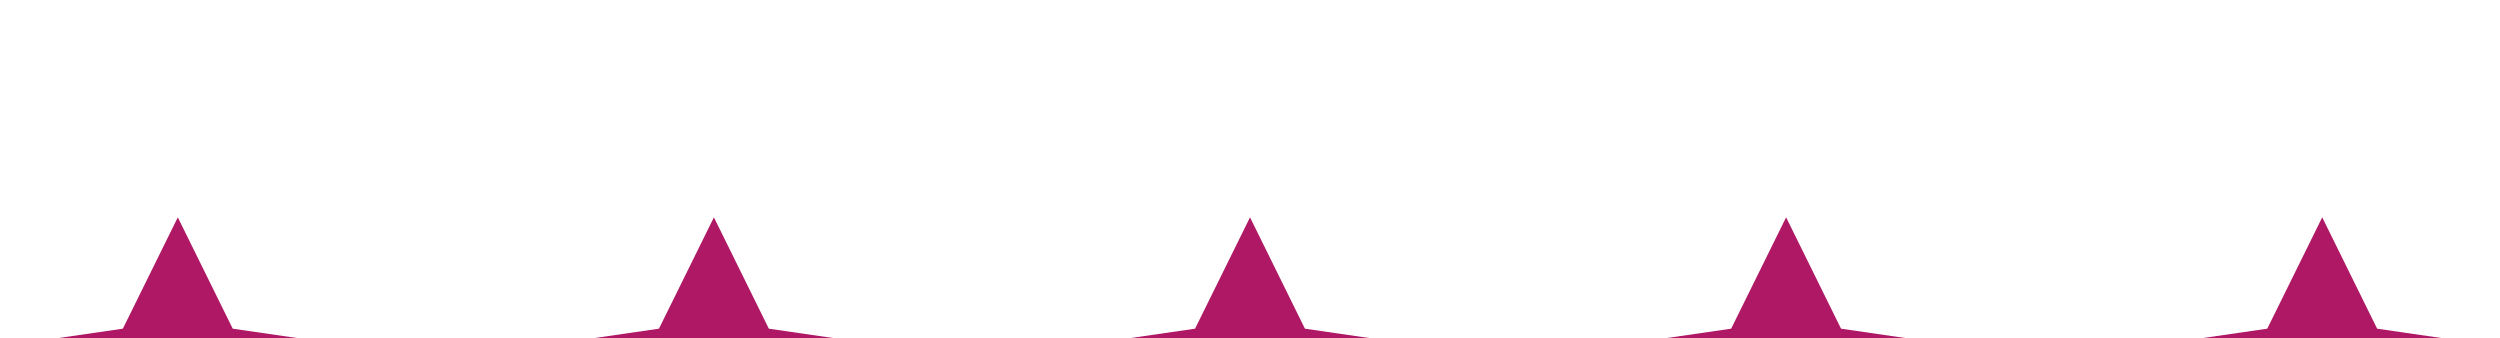 <?xml version="1.0" encoding="utf-8"?>
<!-- Generator: Adobe Illustrator 16.0.0, SVG Export Plug-In . SVG Version: 6.00 Build 0)  -->
<!DOCTYPE svg PUBLIC "-//W3C//DTD SVG 1.1//EN" "http://www.w3.org/Graphics/SVG/1.1/DTD/svg11.dtd">
<svg version="1.1" id="Layer_1" xmlns="http://www.w3.org/2000/svg" xmlns:xlink="http://www.w3.org/1999/xlink" x="0px" y="0px"
	 width="172.542px" height="23.342px" viewBox="37.501 22.503 172.542 23.342"
	 enable-background="new 37.501 22.503 172.542 23.342" xml:space="preserve">
<filter  width="99.544" height="98.342" id="Icon_metro-star-full-5" filterUnits="userSpaceOnUse" y="0" x="148">
	<feOffset  input="SourceAlpha" dy="15"></feOffset>
	<feGaussianBlur  result="blur-5" stdDeviation="12.5"></feGaussianBlur>
	<feFlood  flood-opacity="0.149" flood-color="#023149"></feFlood>
	<feComposite  in2="blur-5" operator="in"></feComposite>
	<feComposite  in="SourceGraphic" operator="over"></feComposite>
</filter>
<filter  width="99.544" height="98.342" id="Icon_metro-star-full-4" filterUnits="userSpaceOnUse" y="0" x="111">
	<feOffset  input="SourceAlpha" dy="15"></feOffset>
	<feGaussianBlur  result="blur-4" stdDeviation="12.5"></feGaussianBlur>
	<feFlood  flood-opacity="0.149" flood-color="#023149"></feFlood>
	<feComposite  in2="blur-4" operator="in"></feComposite>
	<feComposite  in="SourceGraphic" operator="over"></feComposite>
</filter>
<filter  width="99.544" height="98.342" id="Icon_metro-star-full-3" filterUnits="userSpaceOnUse" y="0" x="74">
	<feOffset  input="SourceAlpha" dy="15"></feOffset>
	<feGaussianBlur  result="blur-3" stdDeviation="12.5"></feGaussianBlur>
	<feFlood  flood-opacity="0.149" flood-color="#023149"></feFlood>
	<feComposite  in2="blur-3" operator="in"></feComposite>
	<feComposite  in="SourceGraphic" operator="over"></feComposite>
</filter>
<filter  width="99.544" height="98.342" id="Icon_metro-star-full-2" filterUnits="userSpaceOnUse" y="0" x="37">
	<feOffset  input="SourceAlpha" dy="15"></feOffset>
	<feGaussianBlur  result="blur-2" stdDeviation="12.5"></feGaussianBlur>
	<feFlood  flood-opacity="0.149" flood-color="#023149"></feFlood>
	<feComposite  in2="blur-2" operator="in"></feComposite>
	<feComposite  in="SourceGraphic" operator="over"></feComposite>
</filter>
<filter  width="99.544" height="98.342" id="Icon_metro-star-full" filterUnits="userSpaceOnUse" y="0" x="0">
	<feOffset  input="SourceAlpha" dy="15"></feOffset>
	<feGaussianBlur  result="blur" stdDeviation="12.5"></feGaussianBlur>
	<feFlood  flood-opacity="0.149" flood-color="#023149"></feFlood>
	<feComposite  in2="blur" operator="in"></feComposite>
	<feComposite  in="SourceGraphic" operator="over"></feComposite>
</filter>
<g id="Group_163" transform="translate(-759.75 -2879)">
	<g transform="matrix(1, 0, 0, 1, 759.75, 2879)" filter="url(#Icon_metro-star-full)">
		<path id="Icon_metro-star-full-6_1_" fill="#AE1864" d="M62.044,31.42l-8.48-1.232l-3.791-7.685l-3.793,7.684l-8.479,1.233
			l6.136,5.98l-1.449,8.445l7.584-3.987l7.584,3.987L55.908,37.4L62.044,31.42z"/>
	</g>
	<g transform="matrix(1, 0, 0, 1, 759.75, 2879)" filter="url(#Icon_metro-star-full-2)">
		<path id="Icon_metro-star-full-7_1_" fill="#AE1864" d="M99.044,31.42l-8.48-1.232l-3.791-7.685l-3.793,7.684l-8.479,1.233
			l6.136,5.98l-1.449,8.445l7.584-3.987l7.584,3.987L92.908,37.4L99.044,31.42z"/>
	</g>
	<g transform="matrix(1, 0, 0, 1, 759.75, 2879)" filter="url(#Icon_metro-star-full-3)">
		<path id="Icon_metro-star-full-8_1_" fill="#AE1864" d="M136.043,31.42l-8.479-1.232l-3.791-7.685l-3.793,7.684l-8.479,1.233
			l6.136,5.98l-1.449,8.445l7.584-3.987l7.584,3.987l-1.447-8.445L136.043,31.42z"/>
	</g>
	<g transform="matrix(1, 0, 0, 1, 759.75, 2879)" filter="url(#Icon_metro-star-full-4)">
		<path id="Icon_metro-star-full-9_1_" fill="#AE1864" d="M173.043,31.42l-8.479-1.232l-3.791-7.685l-3.793,7.684L148.5,31.42
			l6.137,5.98l-1.449,8.445l7.584-3.987l7.584,3.987l-1.447-8.445L173.043,31.42z"/>
	</g>
	<g transform="matrix(1, 0, 0, 1, 759.75, 2879)" filter="url(#Icon_metro-star-full-5)">
		<path id="Icon_metro-star-full-10_1_" fill="#AE1864" d="M210.043,31.42l-8.479-1.232l-3.791-7.685l-3.793,7.684L185.5,31.42
			l6.137,5.98l-1.449,8.445l7.584-3.987l7.584,3.987l-1.447-8.445L210.043,31.42z"/>
	</g>
</g>
</svg>
